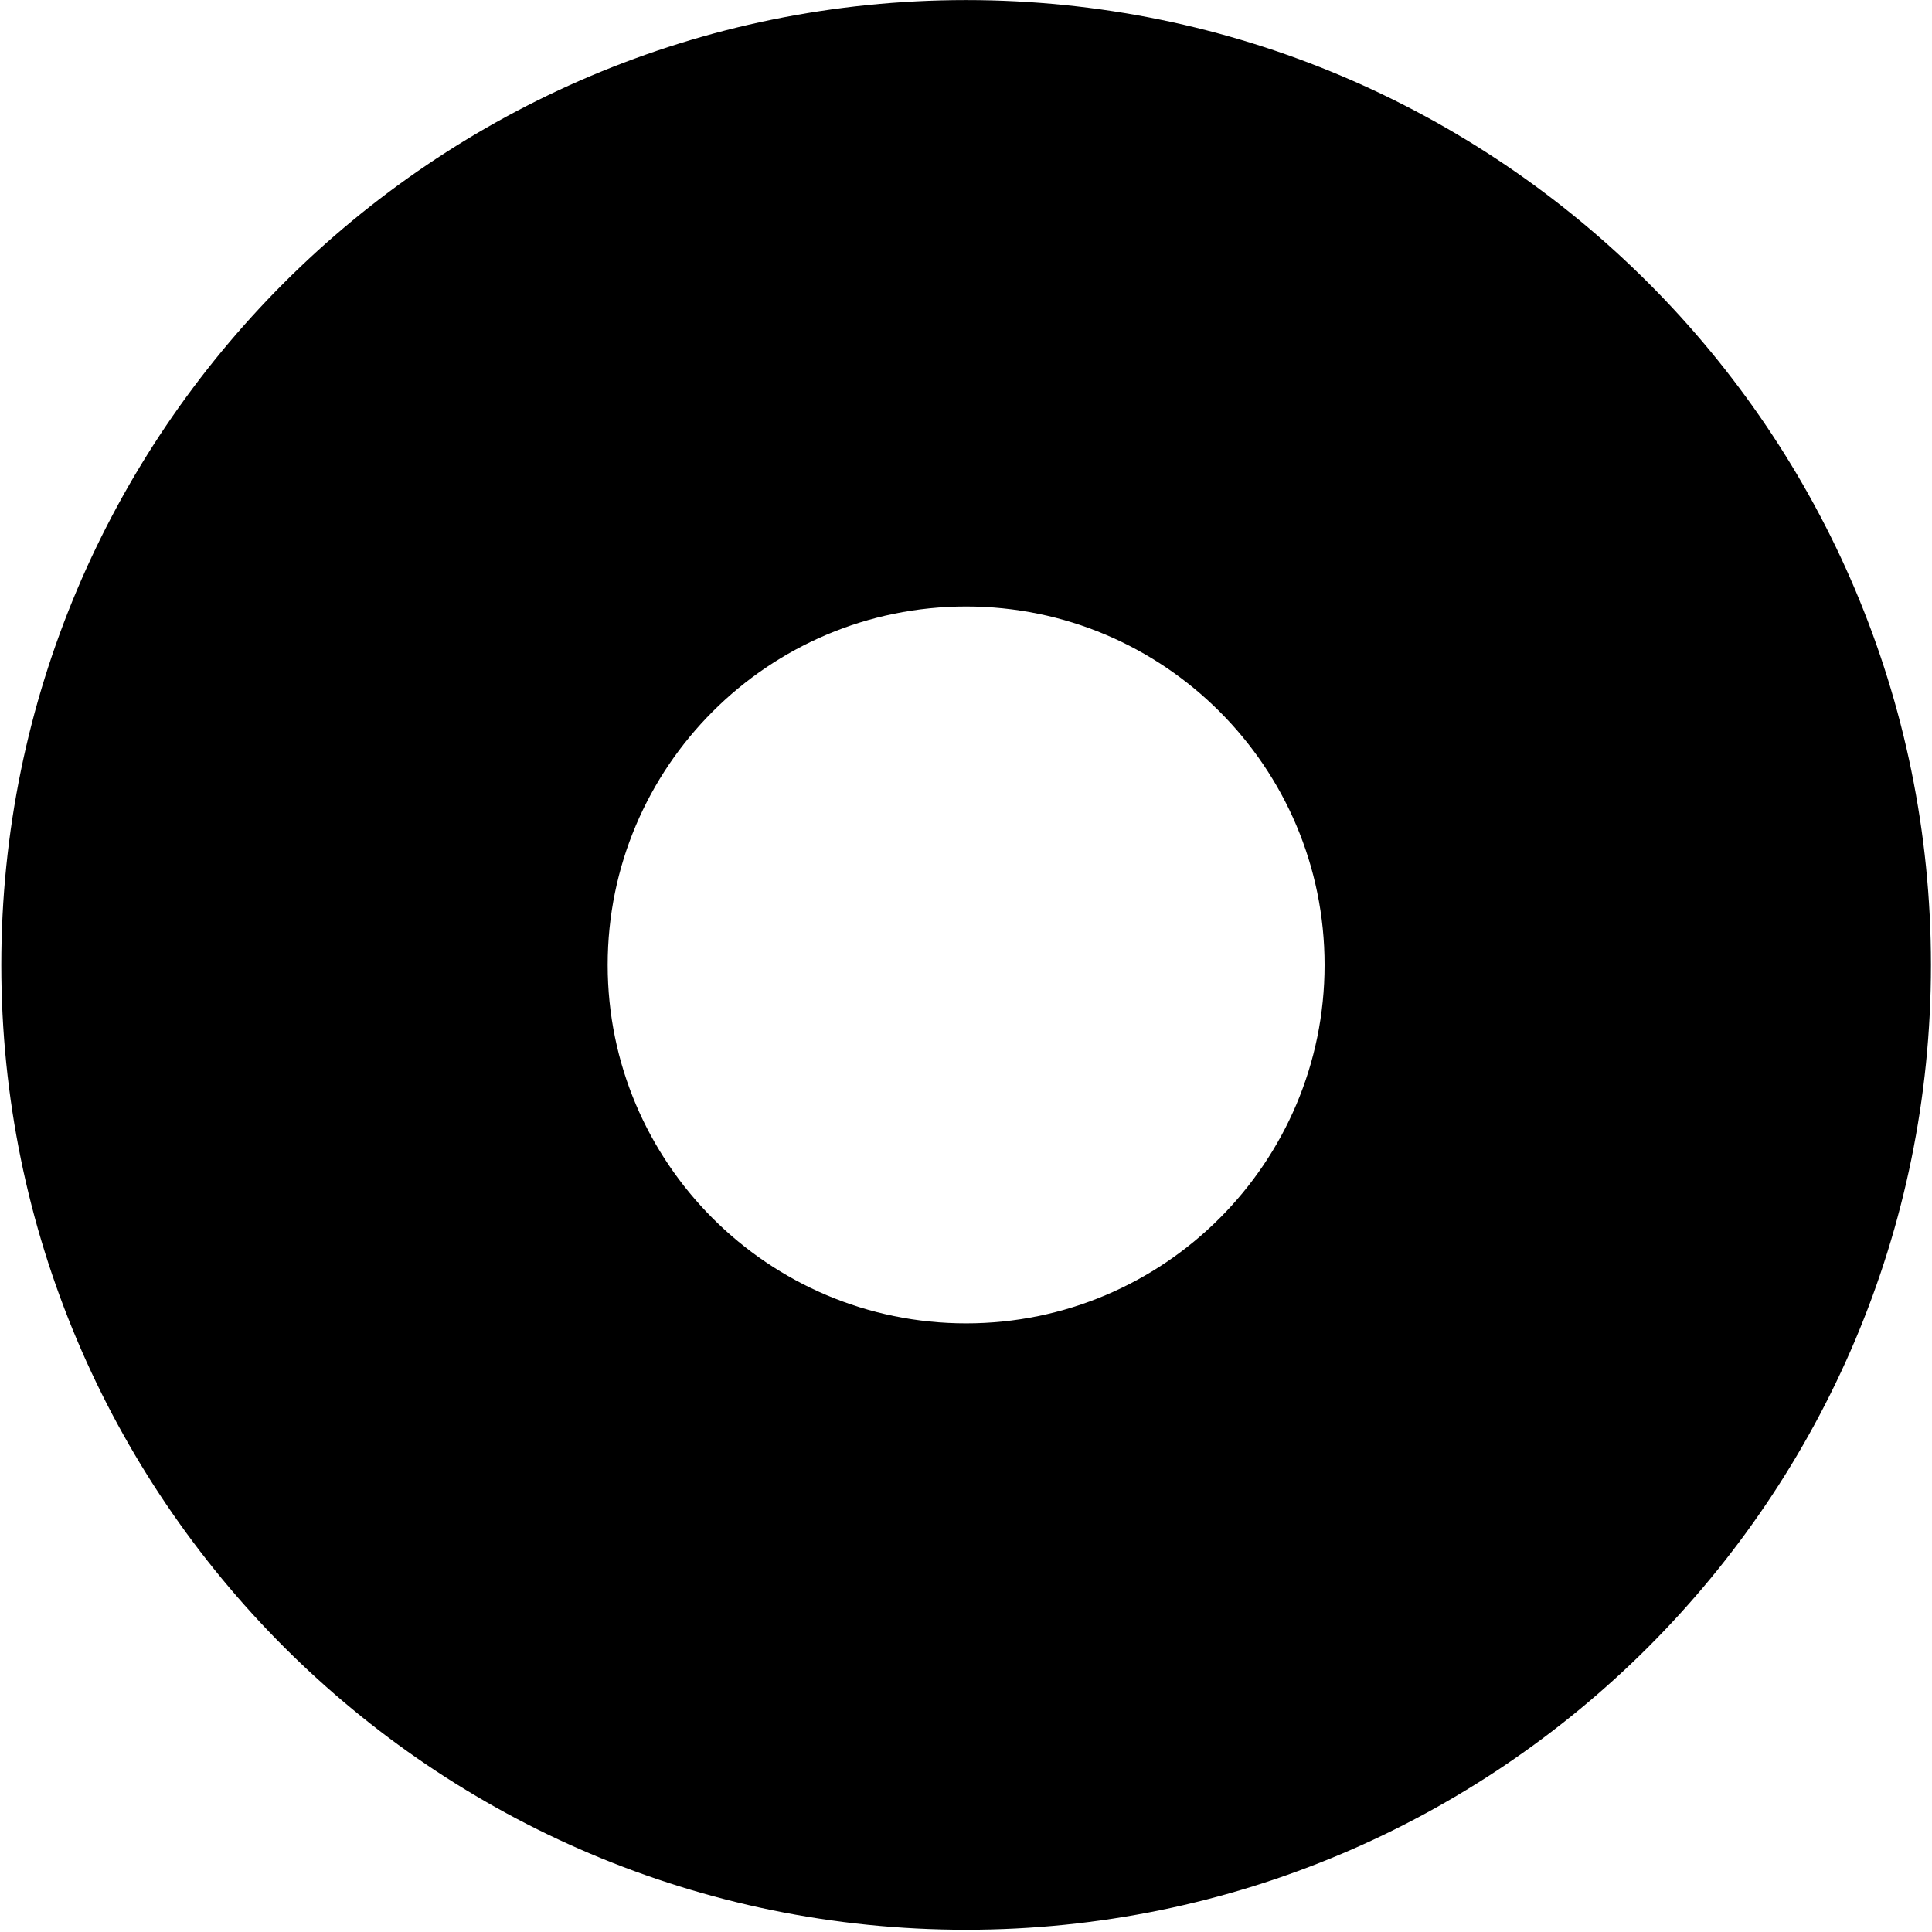 <svg xmlns="http://www.w3.org/2000/svg" width="663" height="663" viewBox="0 0 663 663" fill="none"><g id="Group"><path id="Vector" fill-rule="evenodd" clip-rule="evenodd" d="M331.543 0.023C514.283 0.023 662.644 148.393 662.644 331.132C662.644 513.872 514.283 662.232 331.543 662.232C148.803 662.232 0.443 513.872 0.443 331.132C0.443 148.393 148.803 0.023 331.543 0.023ZM331.543 208.123C263.653 208.123 208.533 263.243 208.533 331.132C208.533 399.022 263.653 454.132 331.543 454.132C399.433 454.132 454.553 399.022 454.553 331.132C454.553 263.243 399.433 208.123 331.543 208.123Z" fill="#1D1D1D" style="fill:#1D1D1D;fill:color(display-p3 0.114 0.114 0.114);fill-opacity:1;"></path></g></svg>